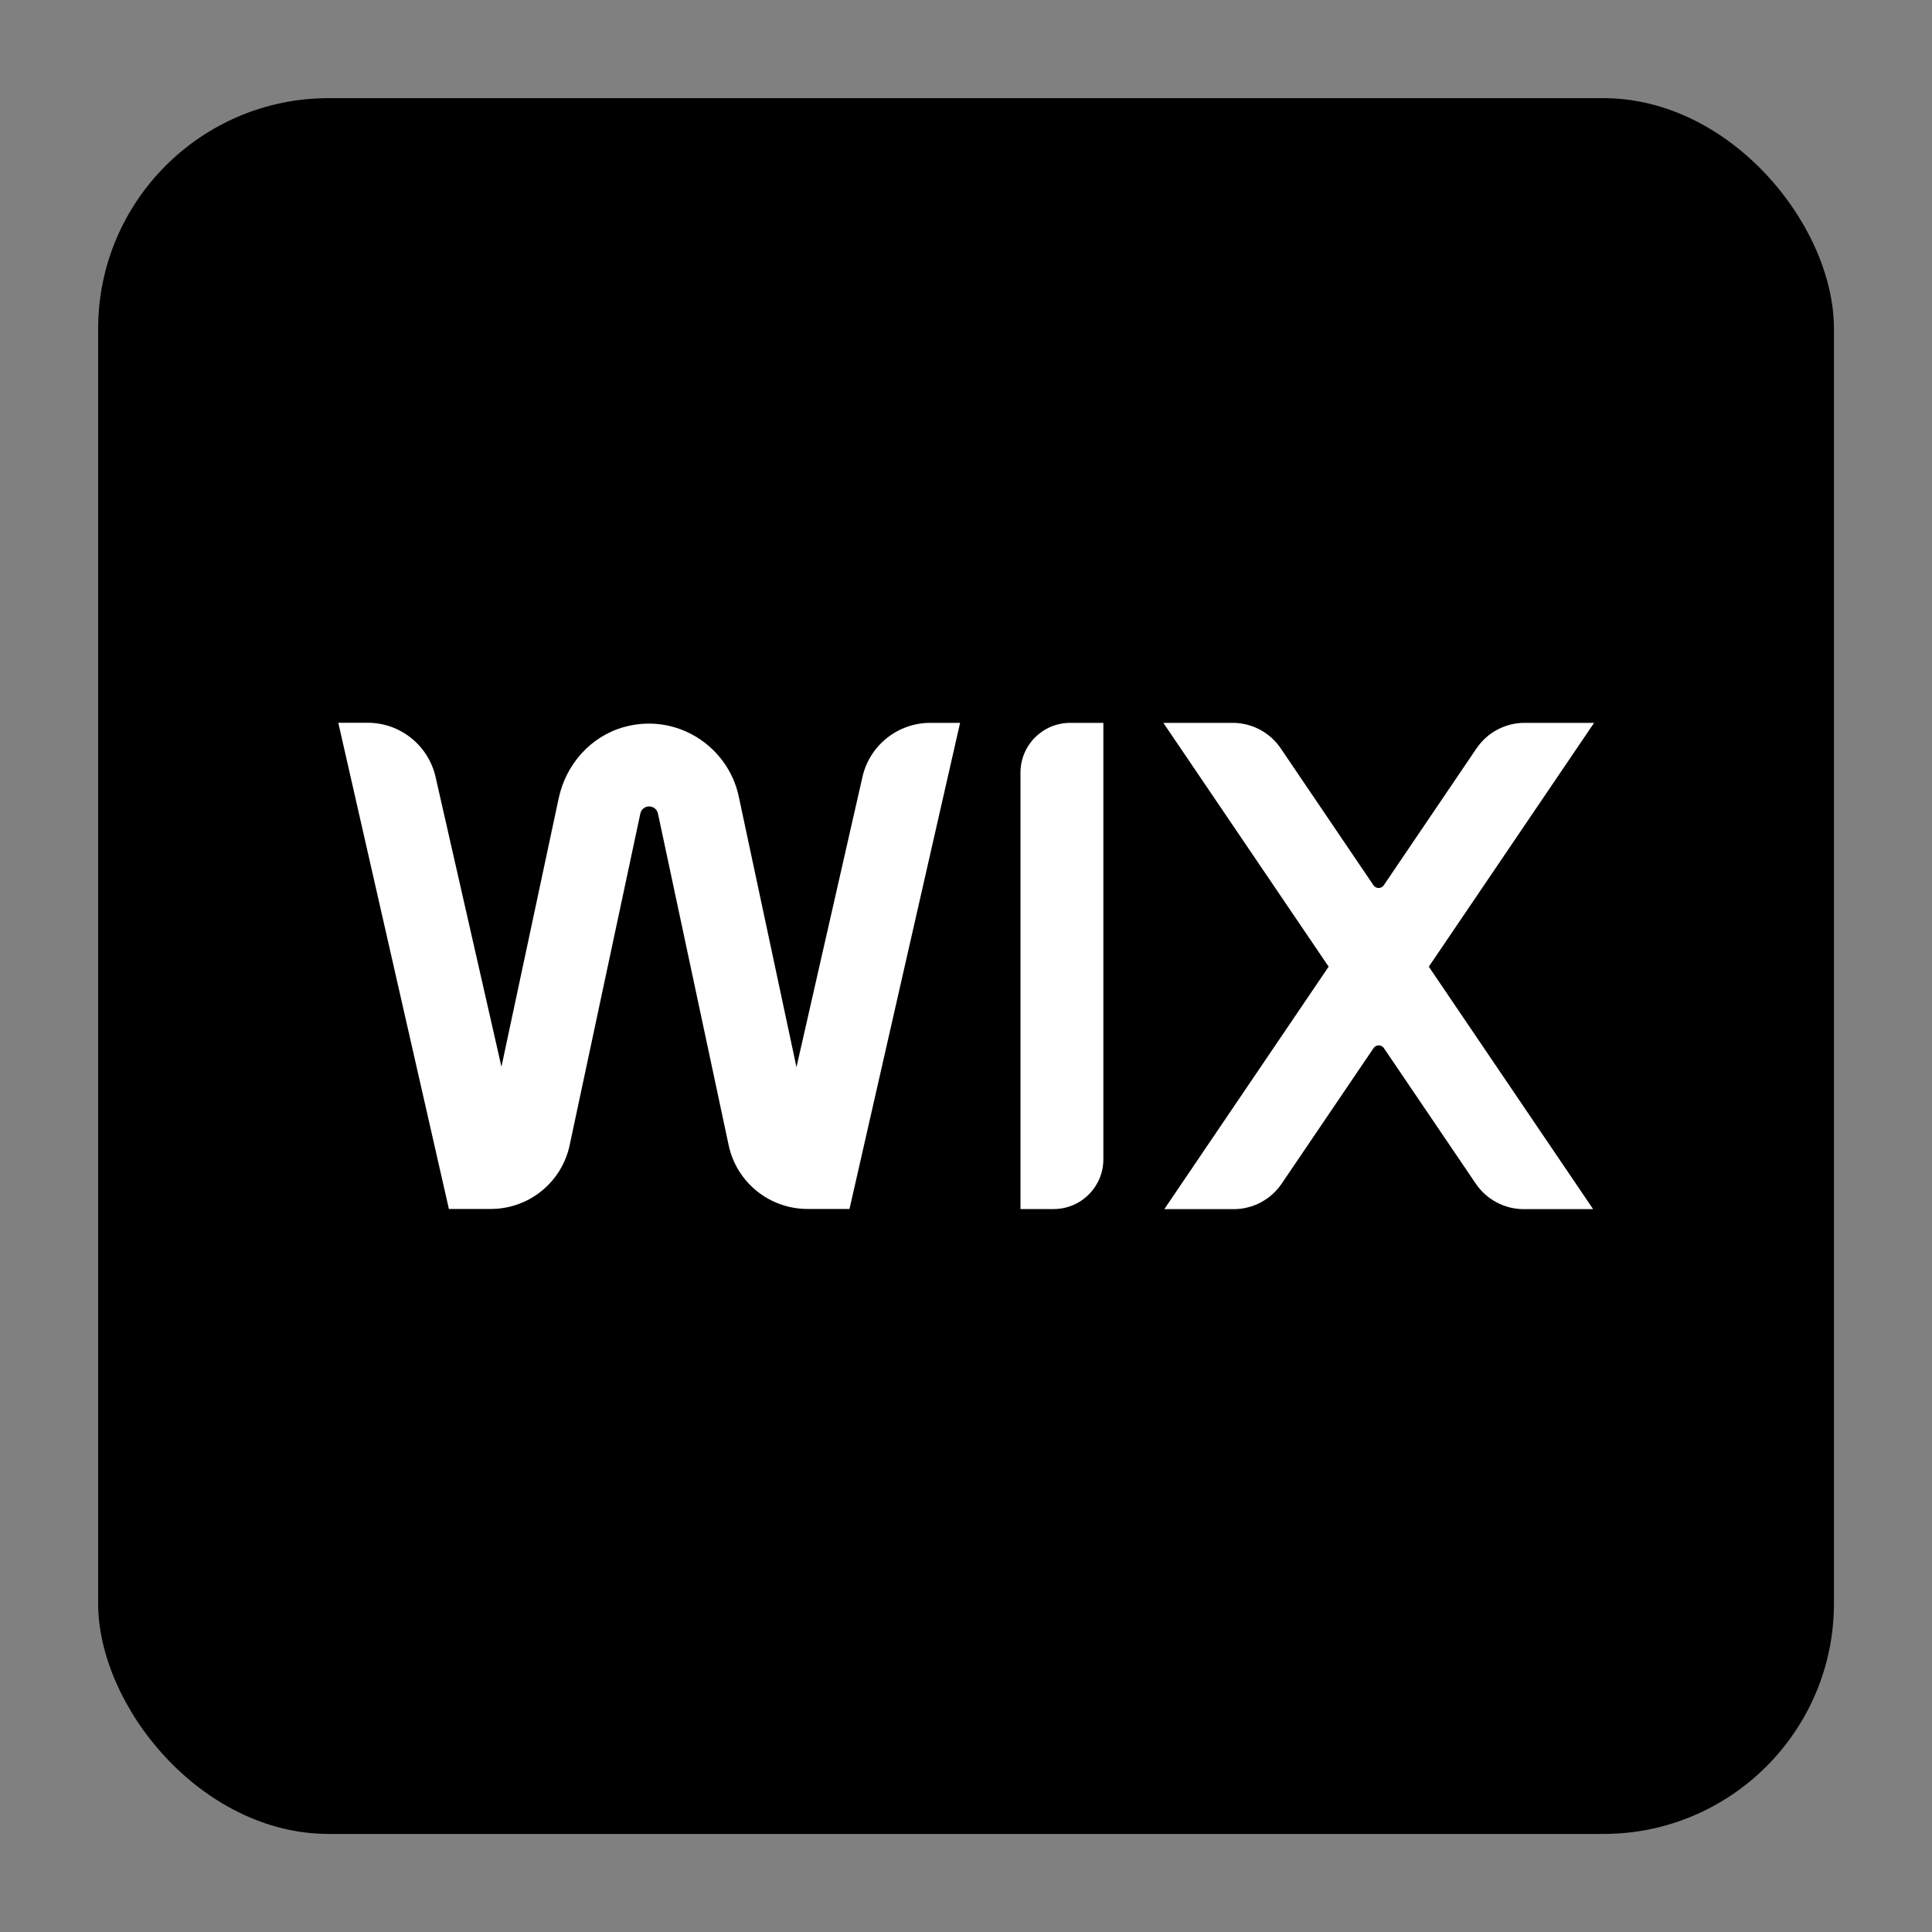 <?xml version="1.0" encoding="UTF-8"?><svg id="Layer_1" xmlns="http://www.w3.org/2000/svg" xmlns:xlink="http://www.w3.org/1999/xlink" viewBox="0 0 200 200"><rect x="0" y="0" width="200" height="200" fill="#808080" stroke="none"/><defs><style>.cls-1,.cls-2,.cls-3{stroke-width:0px;}.cls-2{fill:none;}.cls-3{fill:#fff;}.cls-4{clip-path:url(#clippath);}</style><clipPath id="clippath"><rect class="cls-2" x="35" y="74.83" width="130" height="50.33"/></clipPath></defs><rect class="cls-1" x="10.16" y="10.16" width="179.69" height="179.69" rx="23.87" ry="23.87"/><g class="cls-4"><path class="cls-3" d="m165,74.83h-7.18c-1.99,0-3.85.99-4.97,2.64l-9.6,14.17c-.26.38-.81.38-1.07,0l-9.6-14.17c-1.12-1.65-2.98-2.64-4.97-2.64h-7.18l17.11,25.24-17.01,25.1h7.18c1.99,0,3.85-.99,4.97-2.64l9.51-14.03c.26-.38.81-.38,1.07,0l9.51,14.03c1.12,1.65,2.98,2.64,4.97,2.64h7.18l-17.01-25.1,17.11-25.24h-.02Z"/><path class="cls-3" d="m105.64,79.98v45.18h3.43c2.84,0,5.15-2.3,5.15-5.15v-45.18h-3.43c-2.84,0-5.15,2.3-5.15,5.15Z"/><path class="cls-3" d="m99.35,74.83h-3.05c-3.36,0-6.28,2.33-7.02,5.6l-6.83,30.04-5.98-28.04c-1.11-5.18-6.42-8.68-11.86-7.17-3.47.96-6.04,3.88-6.78,7.4l-5.92,27.77-6.82-30c-.75-3.28-3.66-5.61-7.02-5.61h-3.05l11.45,50.33h4.34c3.94,0,7.34-2.75,8.16-6.6l7.32-34.34c.09-.43.47-.73.91-.73s.82.31.91.73l7.32,34.34c.82,3.85,4.22,6.6,8.16,6.6h4.35l11.45-50.33h-.04Z"/></g></svg>